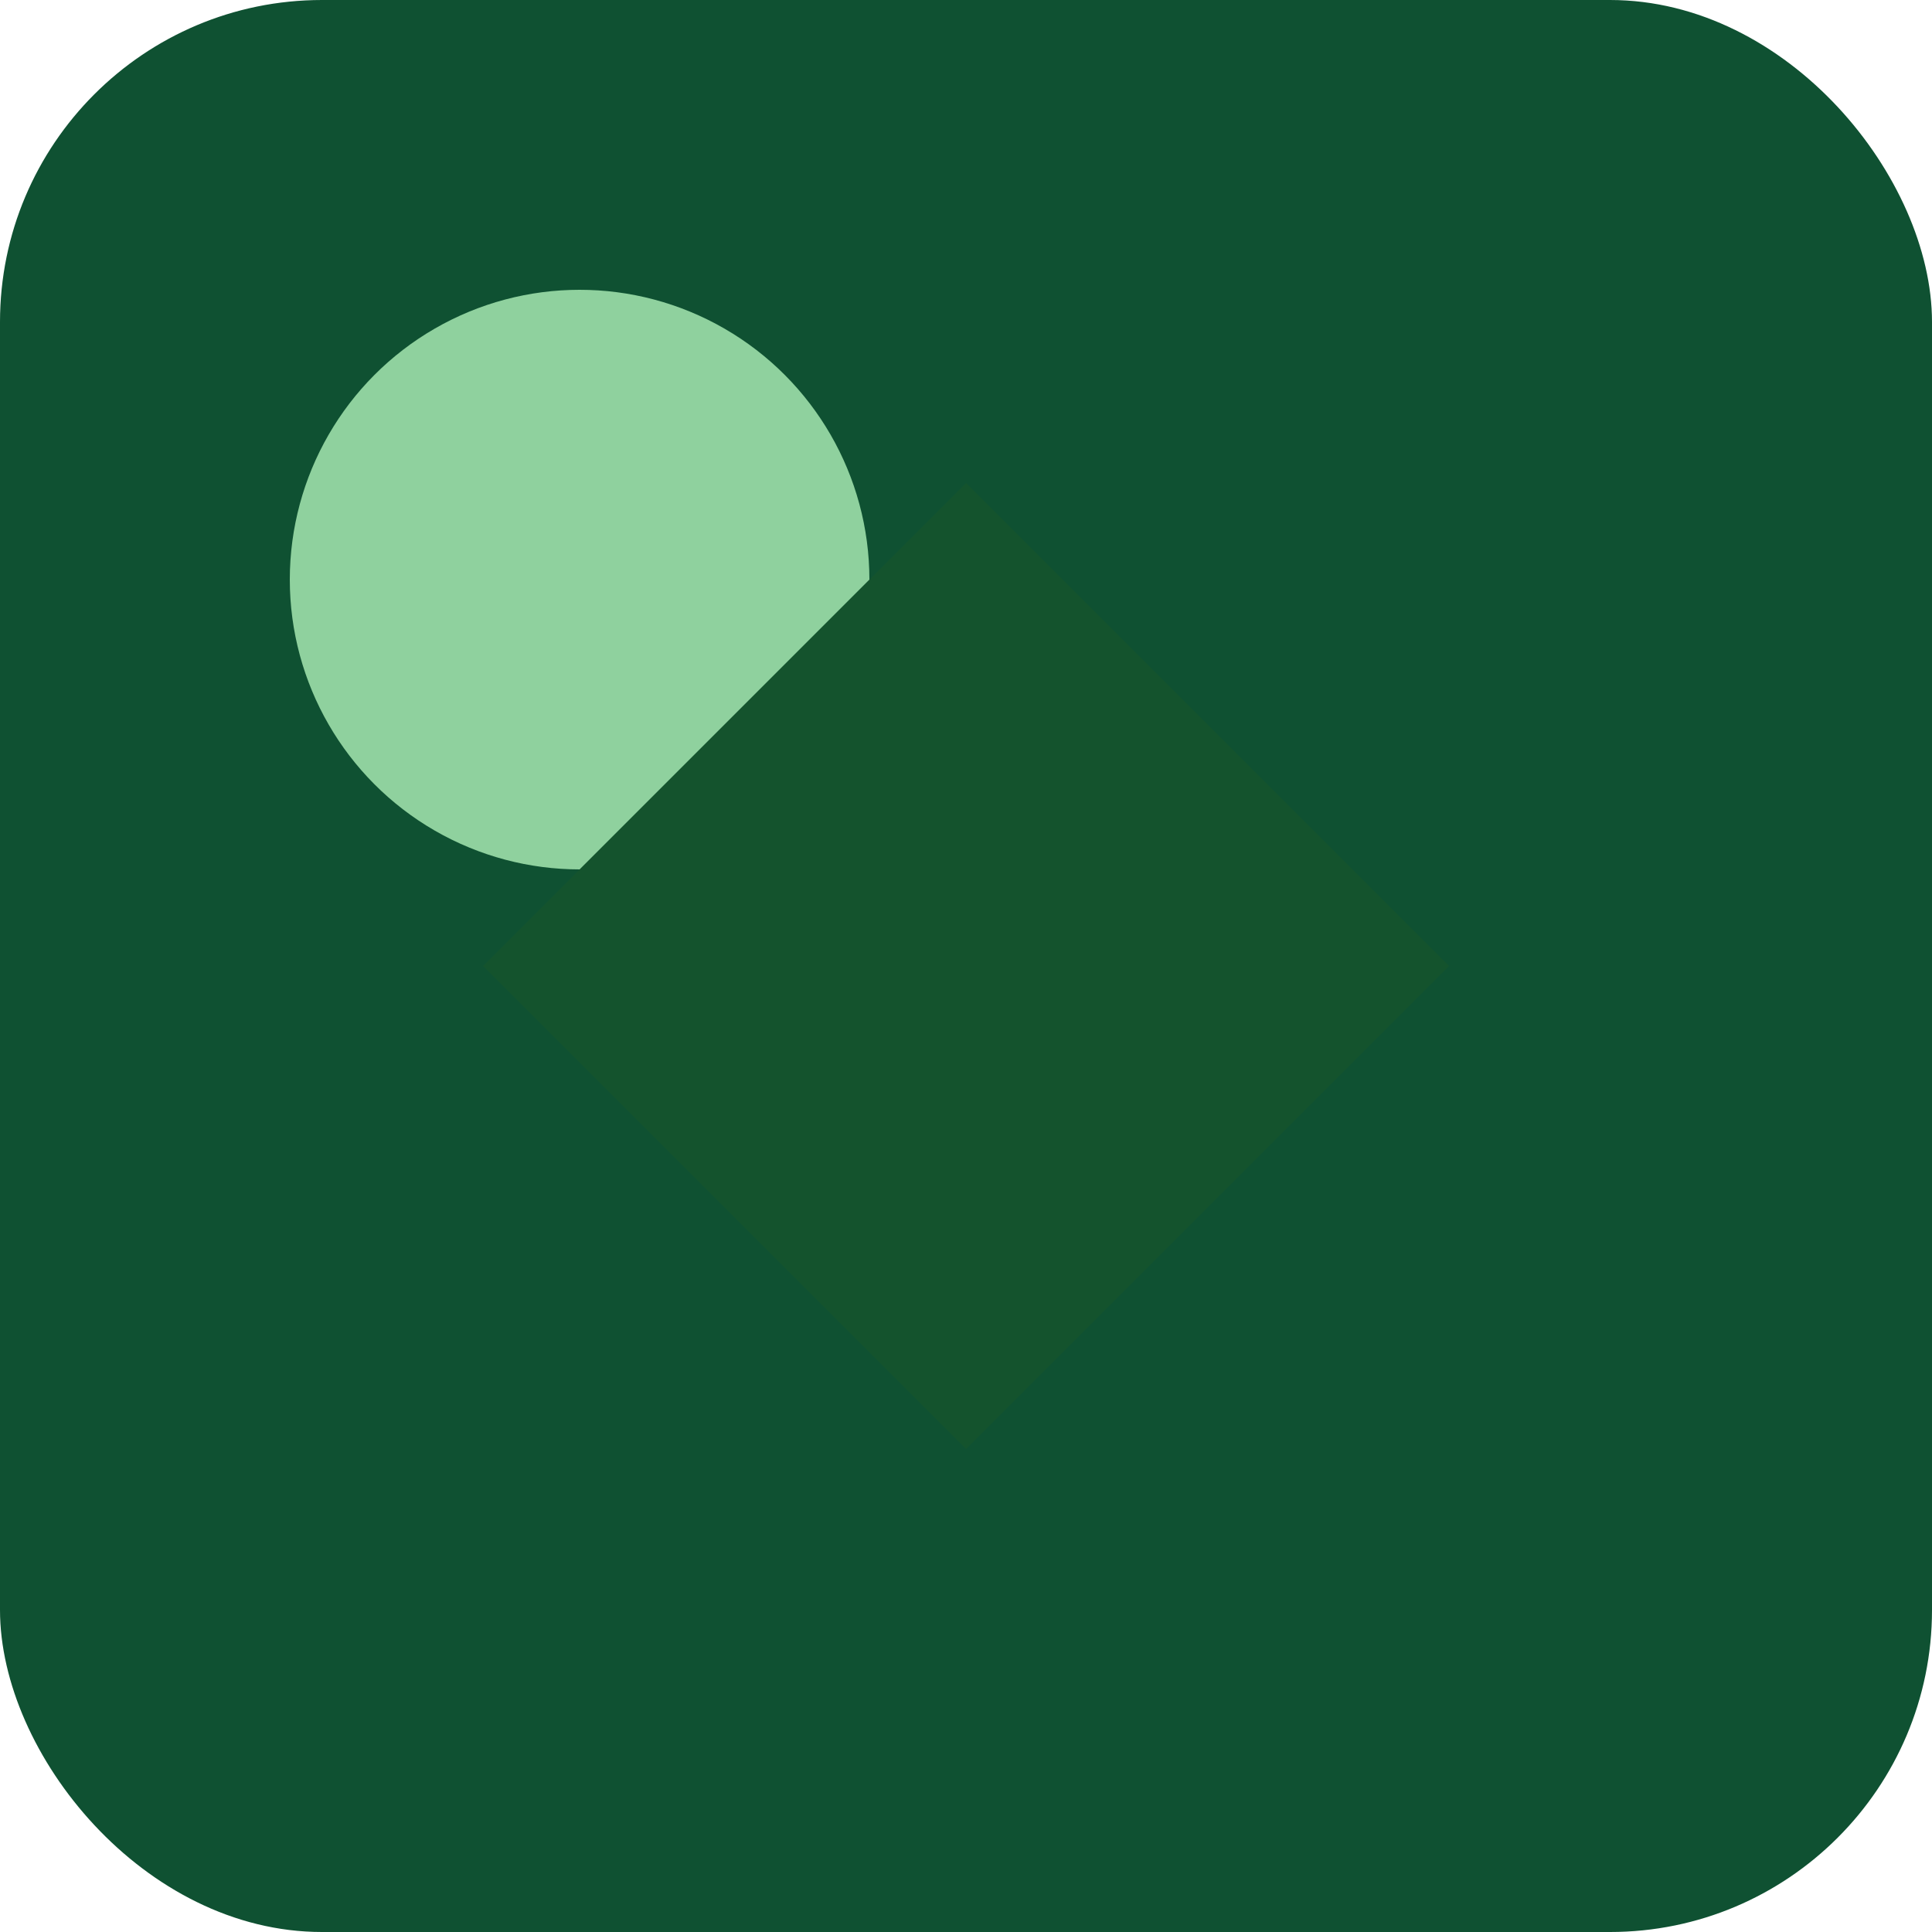 <svg xmlns="http://www.w3.org/2000/svg" width="120" height="120" viewBox="0 0 120 120" fill="none">
  <rect width="120" height="120" rx="20" fill="#0F5132"/>
  <circle cx="36" cy="36" r="18" fill="#8FD19E"/>
  <path d="M60 30 L90 60 L60 90 L30 60 Z" fill="#14532D"/>
</svg>